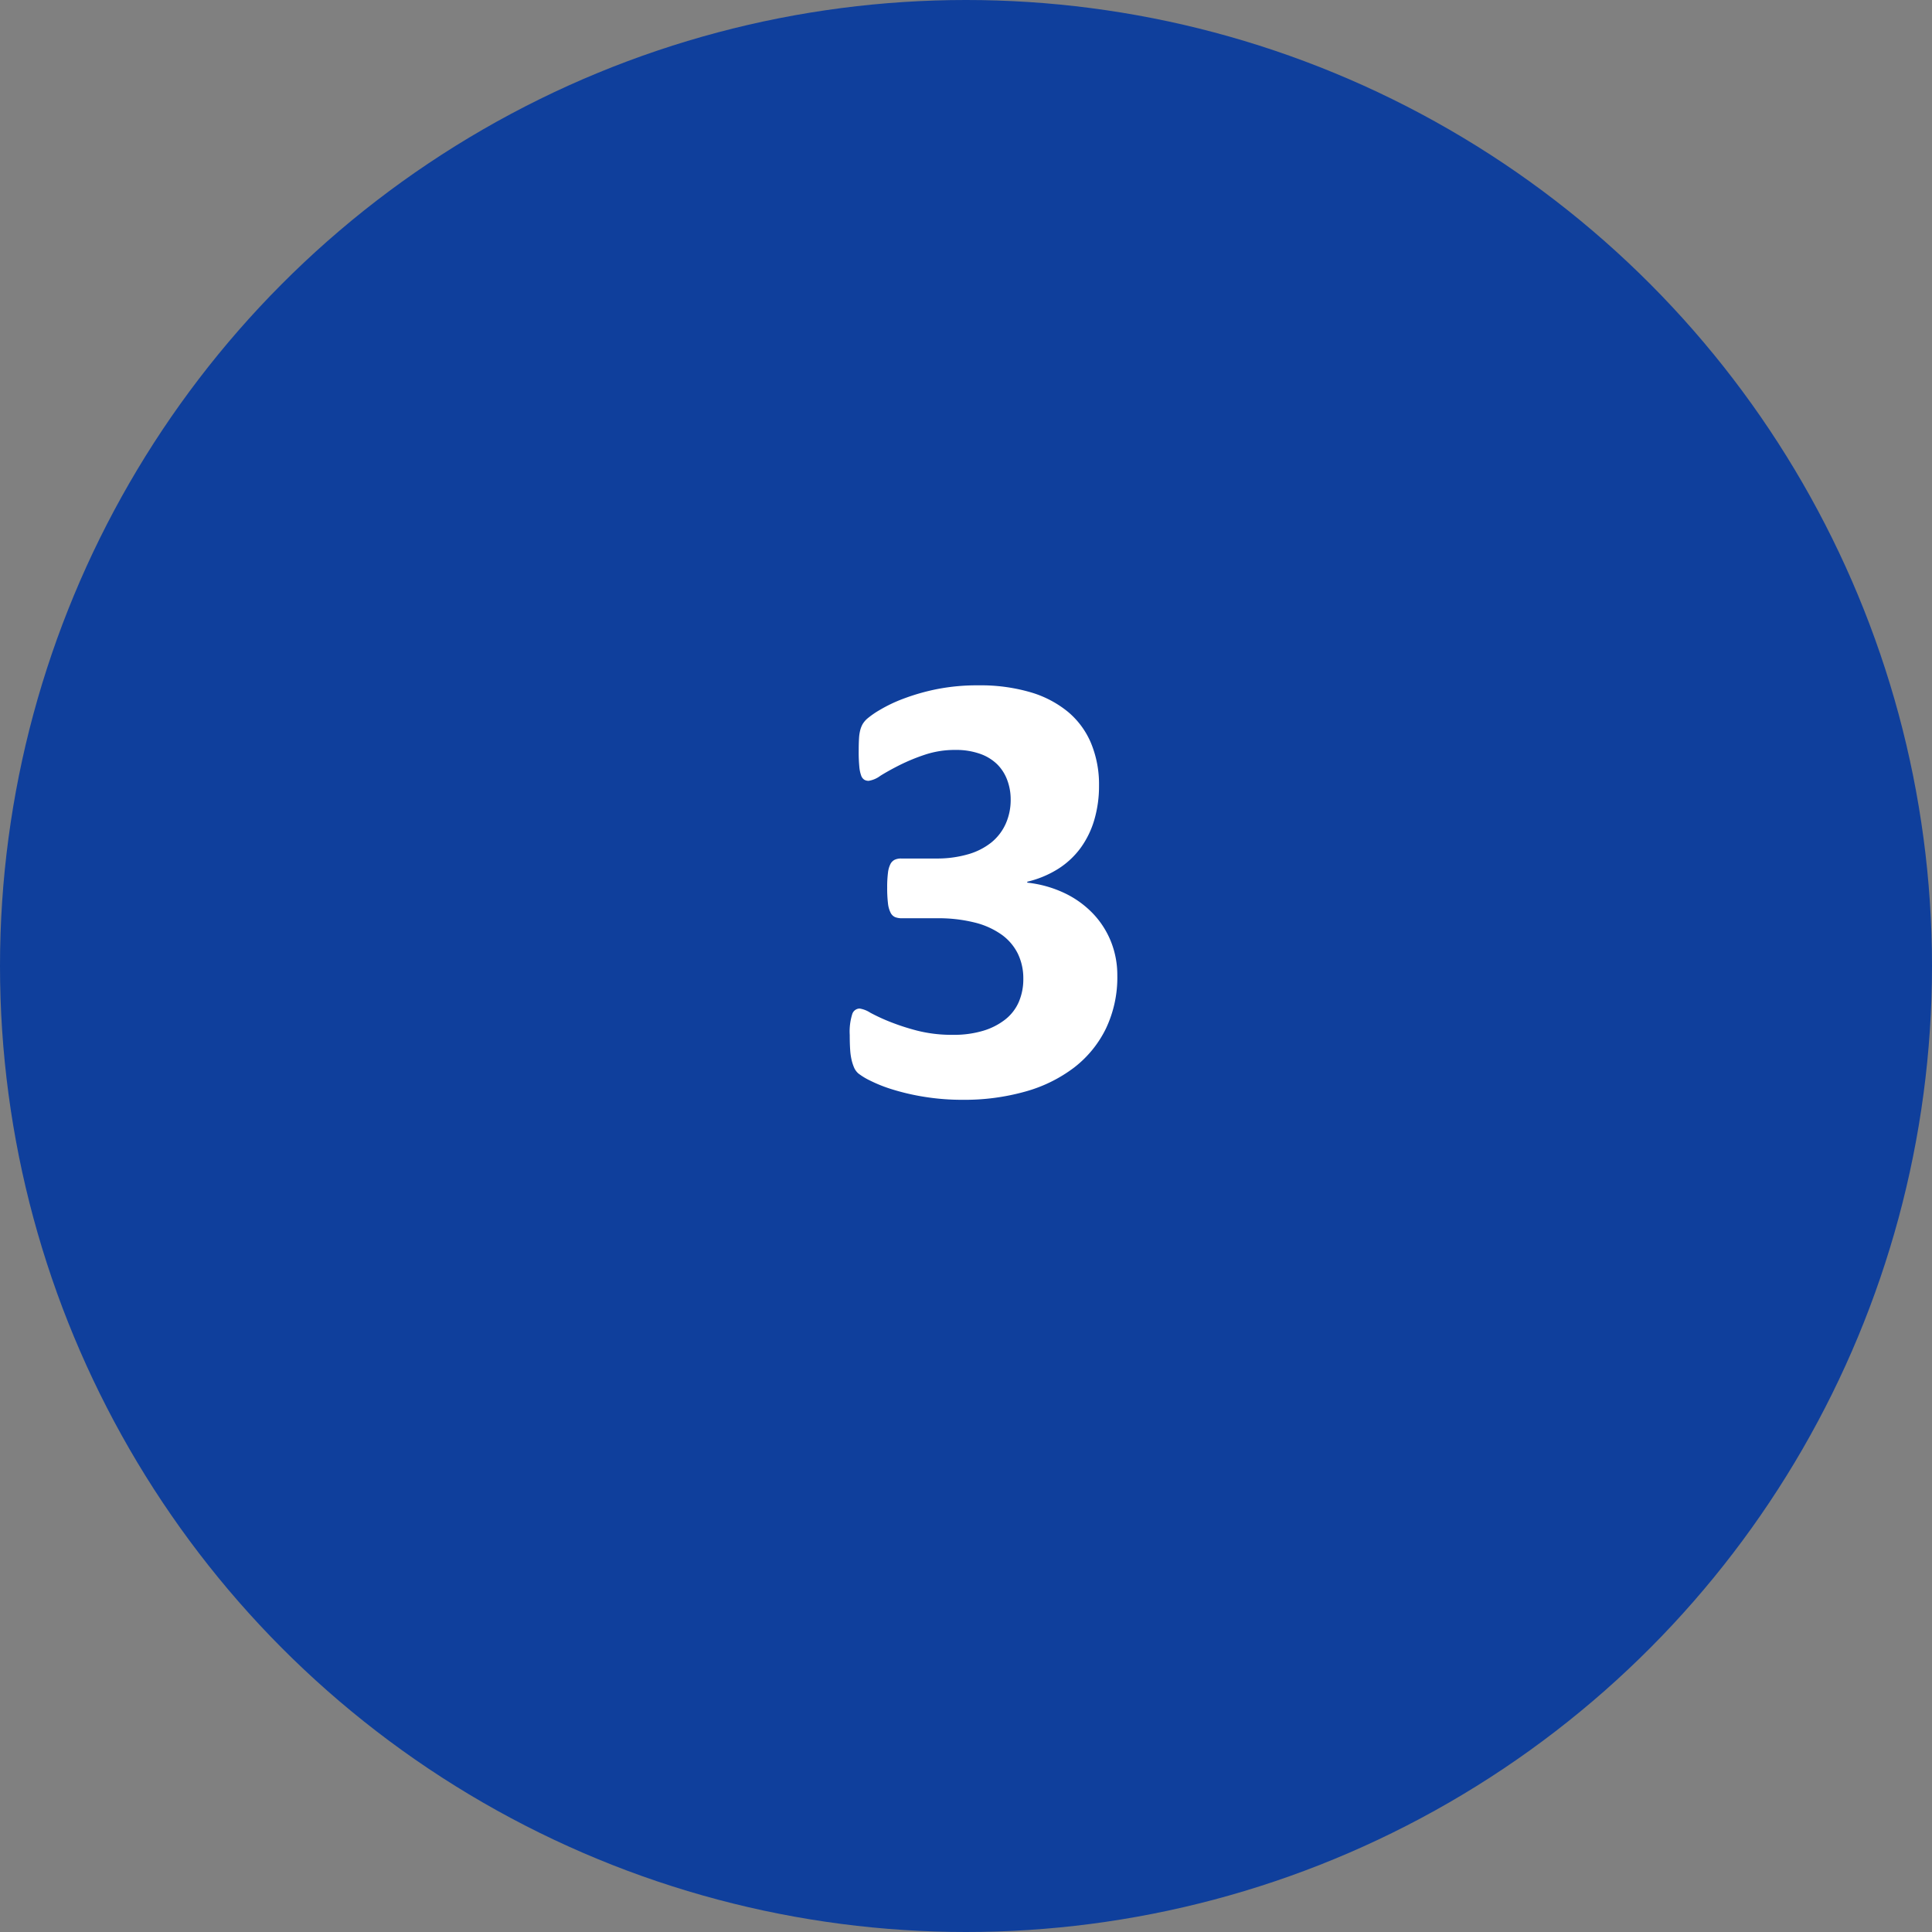 <svg xmlns="http://www.w3.org/2000/svg" width="122" height="122" viewBox="0 0 122 122">
  <rect x="0" y="0" width="122" height="122" fill="#808080" stroke="none"/>
  <g id="Grupo_22084" data-name="Grupo 22084" transform="translate(-625 -11123)">
    <circle id="Elipse_1058" data-name="Elipse 1058" cx="61" cy="61" r="61" transform="translate(625 11123)" fill="#0f3f9c"/>
    <path id="Trazado_39140" data-name="Trazado 39140" d="M18.555-7.4a7.5,7.5,0,0,1-.723,3.359A6.963,6.963,0,0,1,15.82-1.582,9.113,9.113,0,0,1,12.734-.068,14.141,14.141,0,0,1,8.809.449,14.991,14.991,0,0,1,6.387.264a14.557,14.557,0,0,1-2-.459A9.155,9.155,0,0,1,2.949-.762a4.183,4.183,0,0,1-.742-.449,1.041,1.041,0,0,1-.264-.352,2.9,2.9,0,0,1-.156-.459,3.82,3.82,0,0,1-.1-.664q-.029-.4-.029-.967a3.681,3.681,0,0,1,.156-1.3.5.5,0,0,1,.469-.361,1.746,1.746,0,0,1,.674.264,11.887,11.887,0,0,0,1.221.566,14.389,14.389,0,0,0,1.738.566,8.875,8.875,0,0,0,2.266.264,6.417,6.417,0,0,0,1.895-.254,4.216,4.216,0,0,0,1.4-.713,2.859,2.859,0,0,0,.859-1.113,3.626,3.626,0,0,0,.283-1.455,3.572,3.572,0,0,0-.342-1.582,3.253,3.253,0,0,0-1.016-1.2,5,5,0,0,0-1.7-.771,9.428,9.428,0,0,0-2.412-.273H4.961a1.19,1.19,0,0,1-.43-.068.584.584,0,0,1-.293-.283,1.723,1.723,0,0,1-.166-.6,8.049,8.049,0,0,1-.049-.986,7.17,7.17,0,0,1,.049-.928,1.638,1.638,0,0,1,.156-.557.615.615,0,0,1,.273-.273.934.934,0,0,1,.4-.078H7.109a7.008,7.008,0,0,0,2.012-.264A4.2,4.2,0,0,0,10.6-15.8a3.221,3.221,0,0,0,.908-1.182,3.689,3.689,0,0,0,.313-1.533,3.465,3.465,0,0,0-.215-1.221,2.747,2.747,0,0,0-.635-1A2.941,2.941,0,0,0,9.883-21.4a4.526,4.526,0,0,0-1.562-.244,5.955,5.955,0,0,0-1.914.3,12.155,12.155,0,0,0-1.611.664q-.713.361-1.211.674a1.658,1.658,0,0,1-.732.313.533.533,0,0,1-.273-.068.51.51,0,0,1-.2-.264,2.229,2.229,0,0,1-.117-.566,9.486,9.486,0,0,1-.039-.957q0-.488.02-.811a2.705,2.705,0,0,1,.078-.537,1.633,1.633,0,0,1,.146-.371,1.531,1.531,0,0,1,.283-.342,5.529,5.529,0,0,1,.8-.557,9.336,9.336,0,0,1,1.523-.723,13.437,13.437,0,0,1,2.119-.6A13.1,13.1,0,0,1,9.8-25.723a11.212,11.212,0,0,1,3.252.43,6.674,6.674,0,0,1,2.383,1.24A5.192,5.192,0,0,1,16.9-22.061a6.8,6.8,0,0,1,.5,2.666,7.583,7.583,0,0,1-.293,2.148,5.777,5.777,0,0,1-.859,1.777,5.212,5.212,0,0,1-1.416,1.328,6.431,6.431,0,0,1-1.963.82v.059a7.308,7.308,0,0,1,2.383.674,6.106,6.106,0,0,1,1.787,1.3,5.553,5.553,0,0,1,1.123,1.768A5.7,5.7,0,0,1,18.555-7.4Z" transform="translate(677 11192)" fill="#fff"/>
  </g>
</svg>
